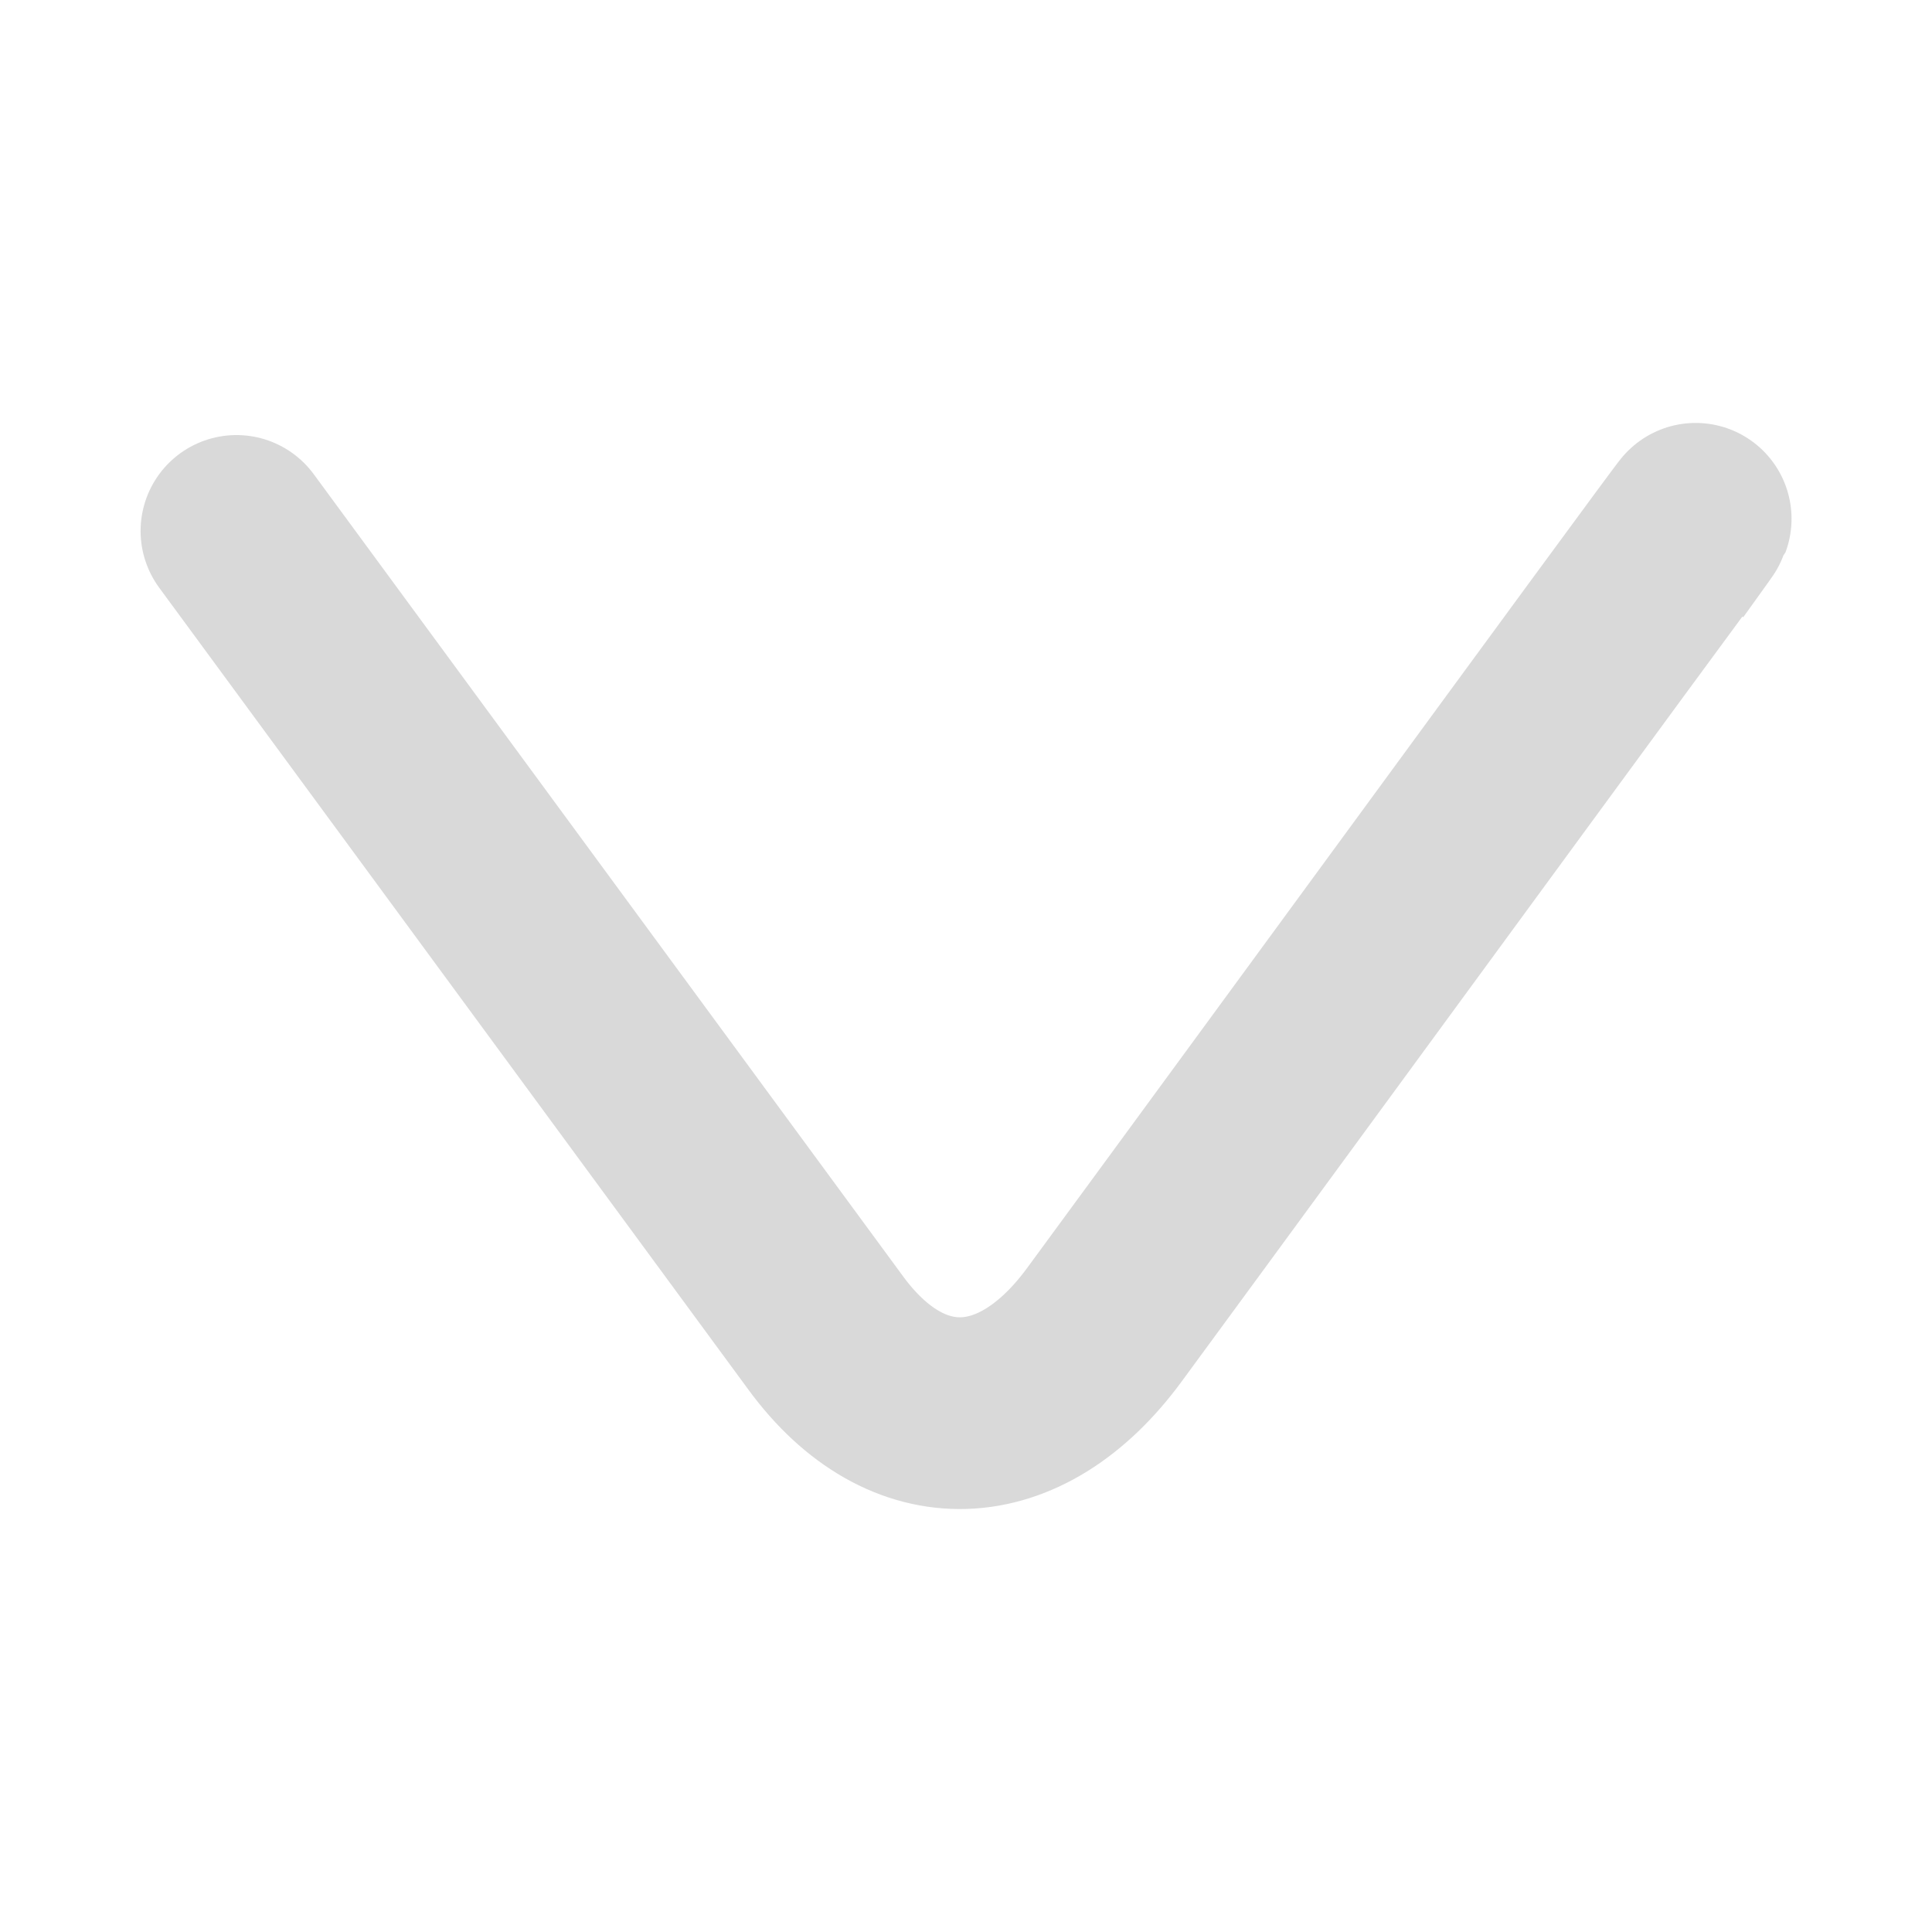 <svg version="1.1" xmlns="http://www.w3.org/2000/svg" xmlns:xlink="http://www.w3.org/1999/xlink" width="20.152" height="20.152" viewBox="0,0,20.152,20.152"><g transform="translate(-639.924,-355.424)"><g fill="none" stroke-width="2" stroke-miterlimit="10"><path d="M657.296,361.277c1.712,-2.375 -4.028,5.482 -5.854,7.967c-0.875,1.191 -2.061,1.232 -2.902,0.088c-1.849,-2.517 -7.056,-9.604 -6.013,-8.184" stroke="#d9d9d9"/><path d="M639.924,372.074c0,-2.36 0,-9.139 0,-13.284c0,-1.986 1.311,-3.366 3.22,-3.366c4.196,0 11.278,0 13.645,0c1.52,0 3.287,1.216 3.287,3.005c0,4.073 0,11.118 0,13.555c0,1.634 -1.384,3.592 -3.377,3.592c-4.206,0 -11.125,0 -13.465,0c-1.529,0 -3.31,-1.901 -3.31,-3.502z" stroke-opacity="0" stroke="#ffffff"/></g></g></svg><!--rotationCenter:10.075919999999996:10.075910000000022-->
